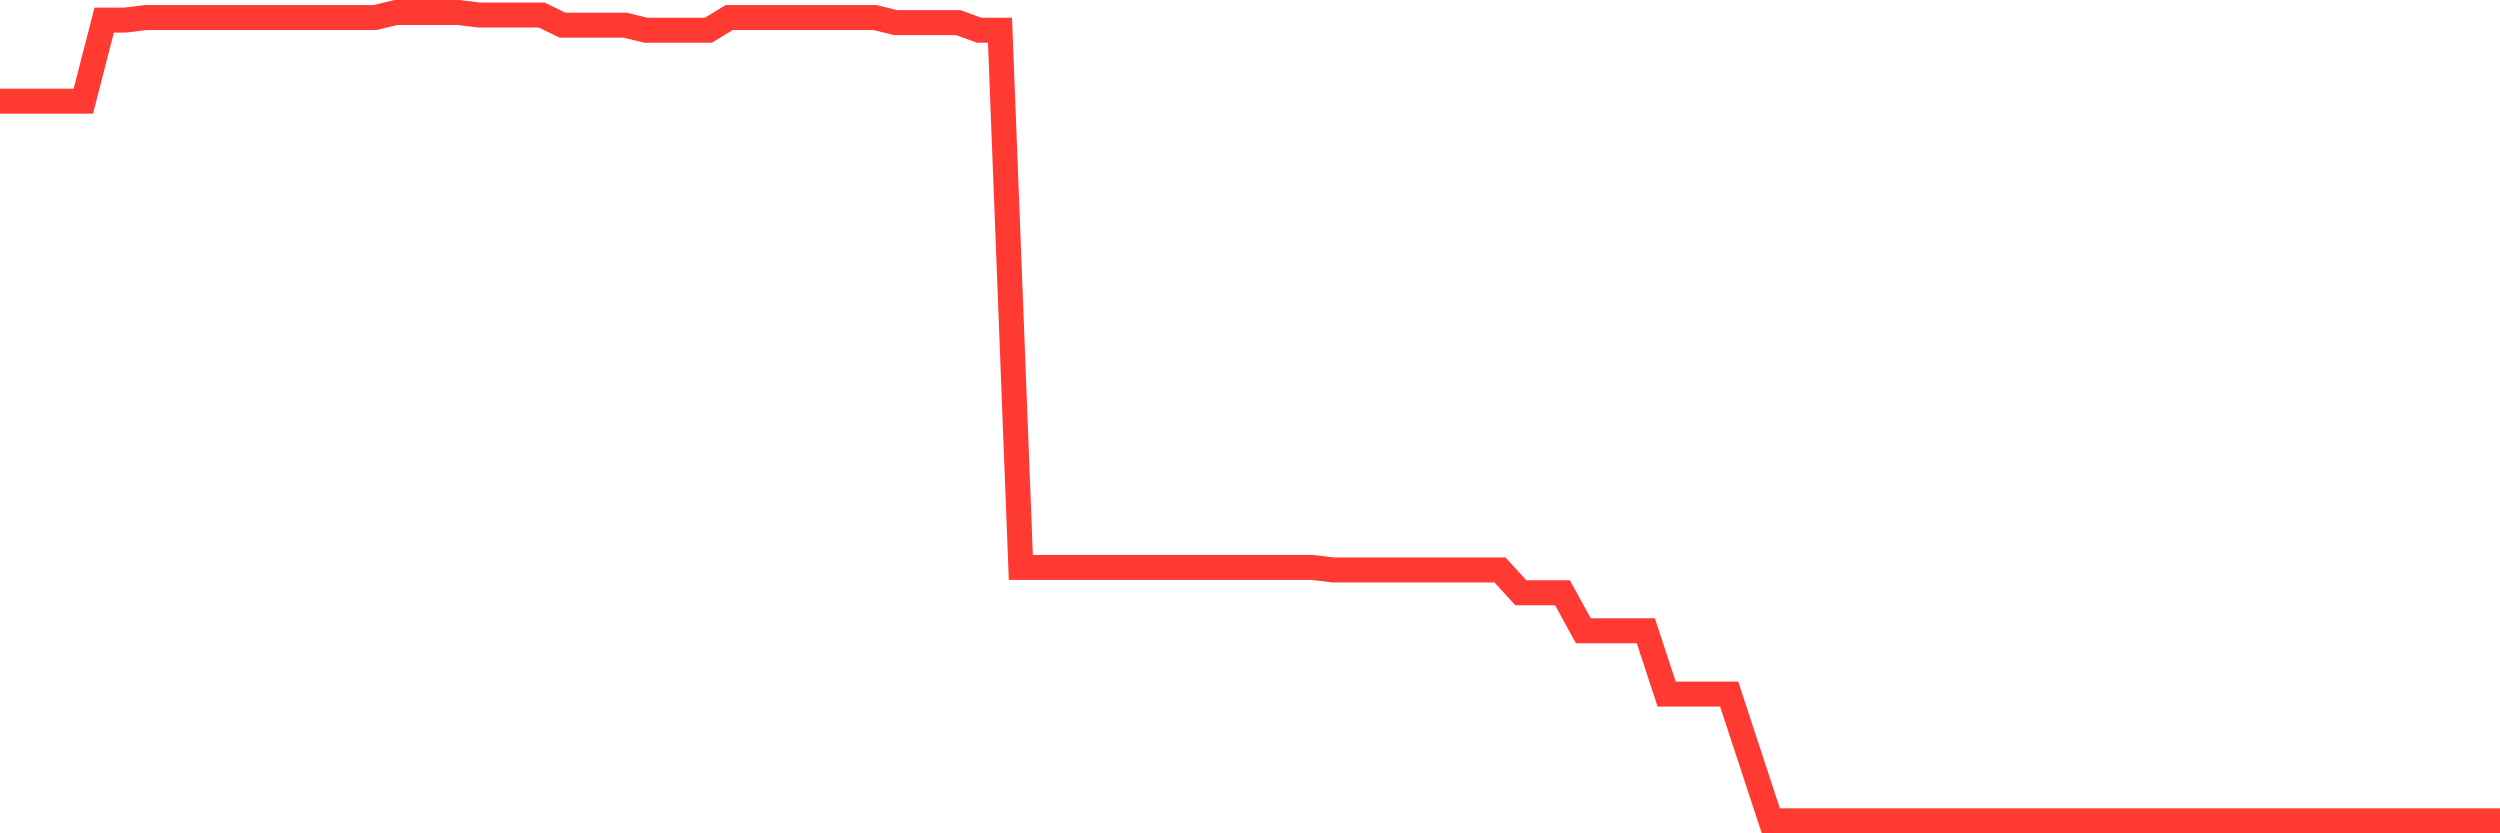 <svg
  xmlns="http://www.w3.org/2000/svg"
  xmlns:xlink="http://www.w3.org/1999/xlink"
  width="120"
  height="40"
  viewBox="0 0 120 40"
  preserveAspectRatio="none"
>
  <polyline
    points="0,4.857 1,4.857 2,4.857 3,4.857 4,4.857 5,0.965 6,0.965 7,0.843 8,0.843 9,0.843 10,0.843 11,0.843 12,0.843 13,0.843 14,0.843 15,0.843 16,0.843 17,0.843 18,0.843 19,0.6 20,0.6 21,0.6 22,0.6 23,0.722 24,0.722 25,0.722 26,0.722 27,1.208 28,1.208 29,1.208 30,1.208 31,1.451 32,1.451 33,1.451 34,1.451 35,0.843 36,0.843 37,0.843 38,0.843 39,0.843 40,0.843 41,0.843 42,0.843 43,1.087 44,1.087 45,1.087 46,1.087 47,1.451 48,1.451 49,27.237 50,27.237 51,27.237 52,27.237 53,27.237 54,27.237 55,27.237 56,27.237 57,27.237 58,27.237 59,27.237 60,27.237 61,27.237 62,27.237 63,27.237 64,27.359 65,27.359 66,27.359 67,27.359 68,27.359 69,27.359 70,27.359 71,27.359 72,27.359 73,28.453 74,28.453 75,28.453 76,30.278 77,30.278 78,30.278 79,30.278 80,33.318 81,33.318 82,33.318 83,33.318 84,36.359 85,39.4 86,39.4 87,39.4 88,39.4 89,39.4 90,39.4 91,39.4 92,39.4 93,39.4 94,39.4 95,39.4 96,39.4 97,39.4 98,39.4 99,39.4 100,39.4 101,39.4 102,39.4 103,39.4 104,39.4 105,39.4 106,39.4 107,39.4 108,39.4 109,39.4 110,39.4 111,39.4 112,39.4 113,39.4 114,39.4 115,39.4 116,39.4 117,39.4 118,39.4 119,39.4 120,39.4"
    fill="none"
    stroke="#ff3a33"
    stroke-width="1.2"
  >
  </polyline>
</svg>